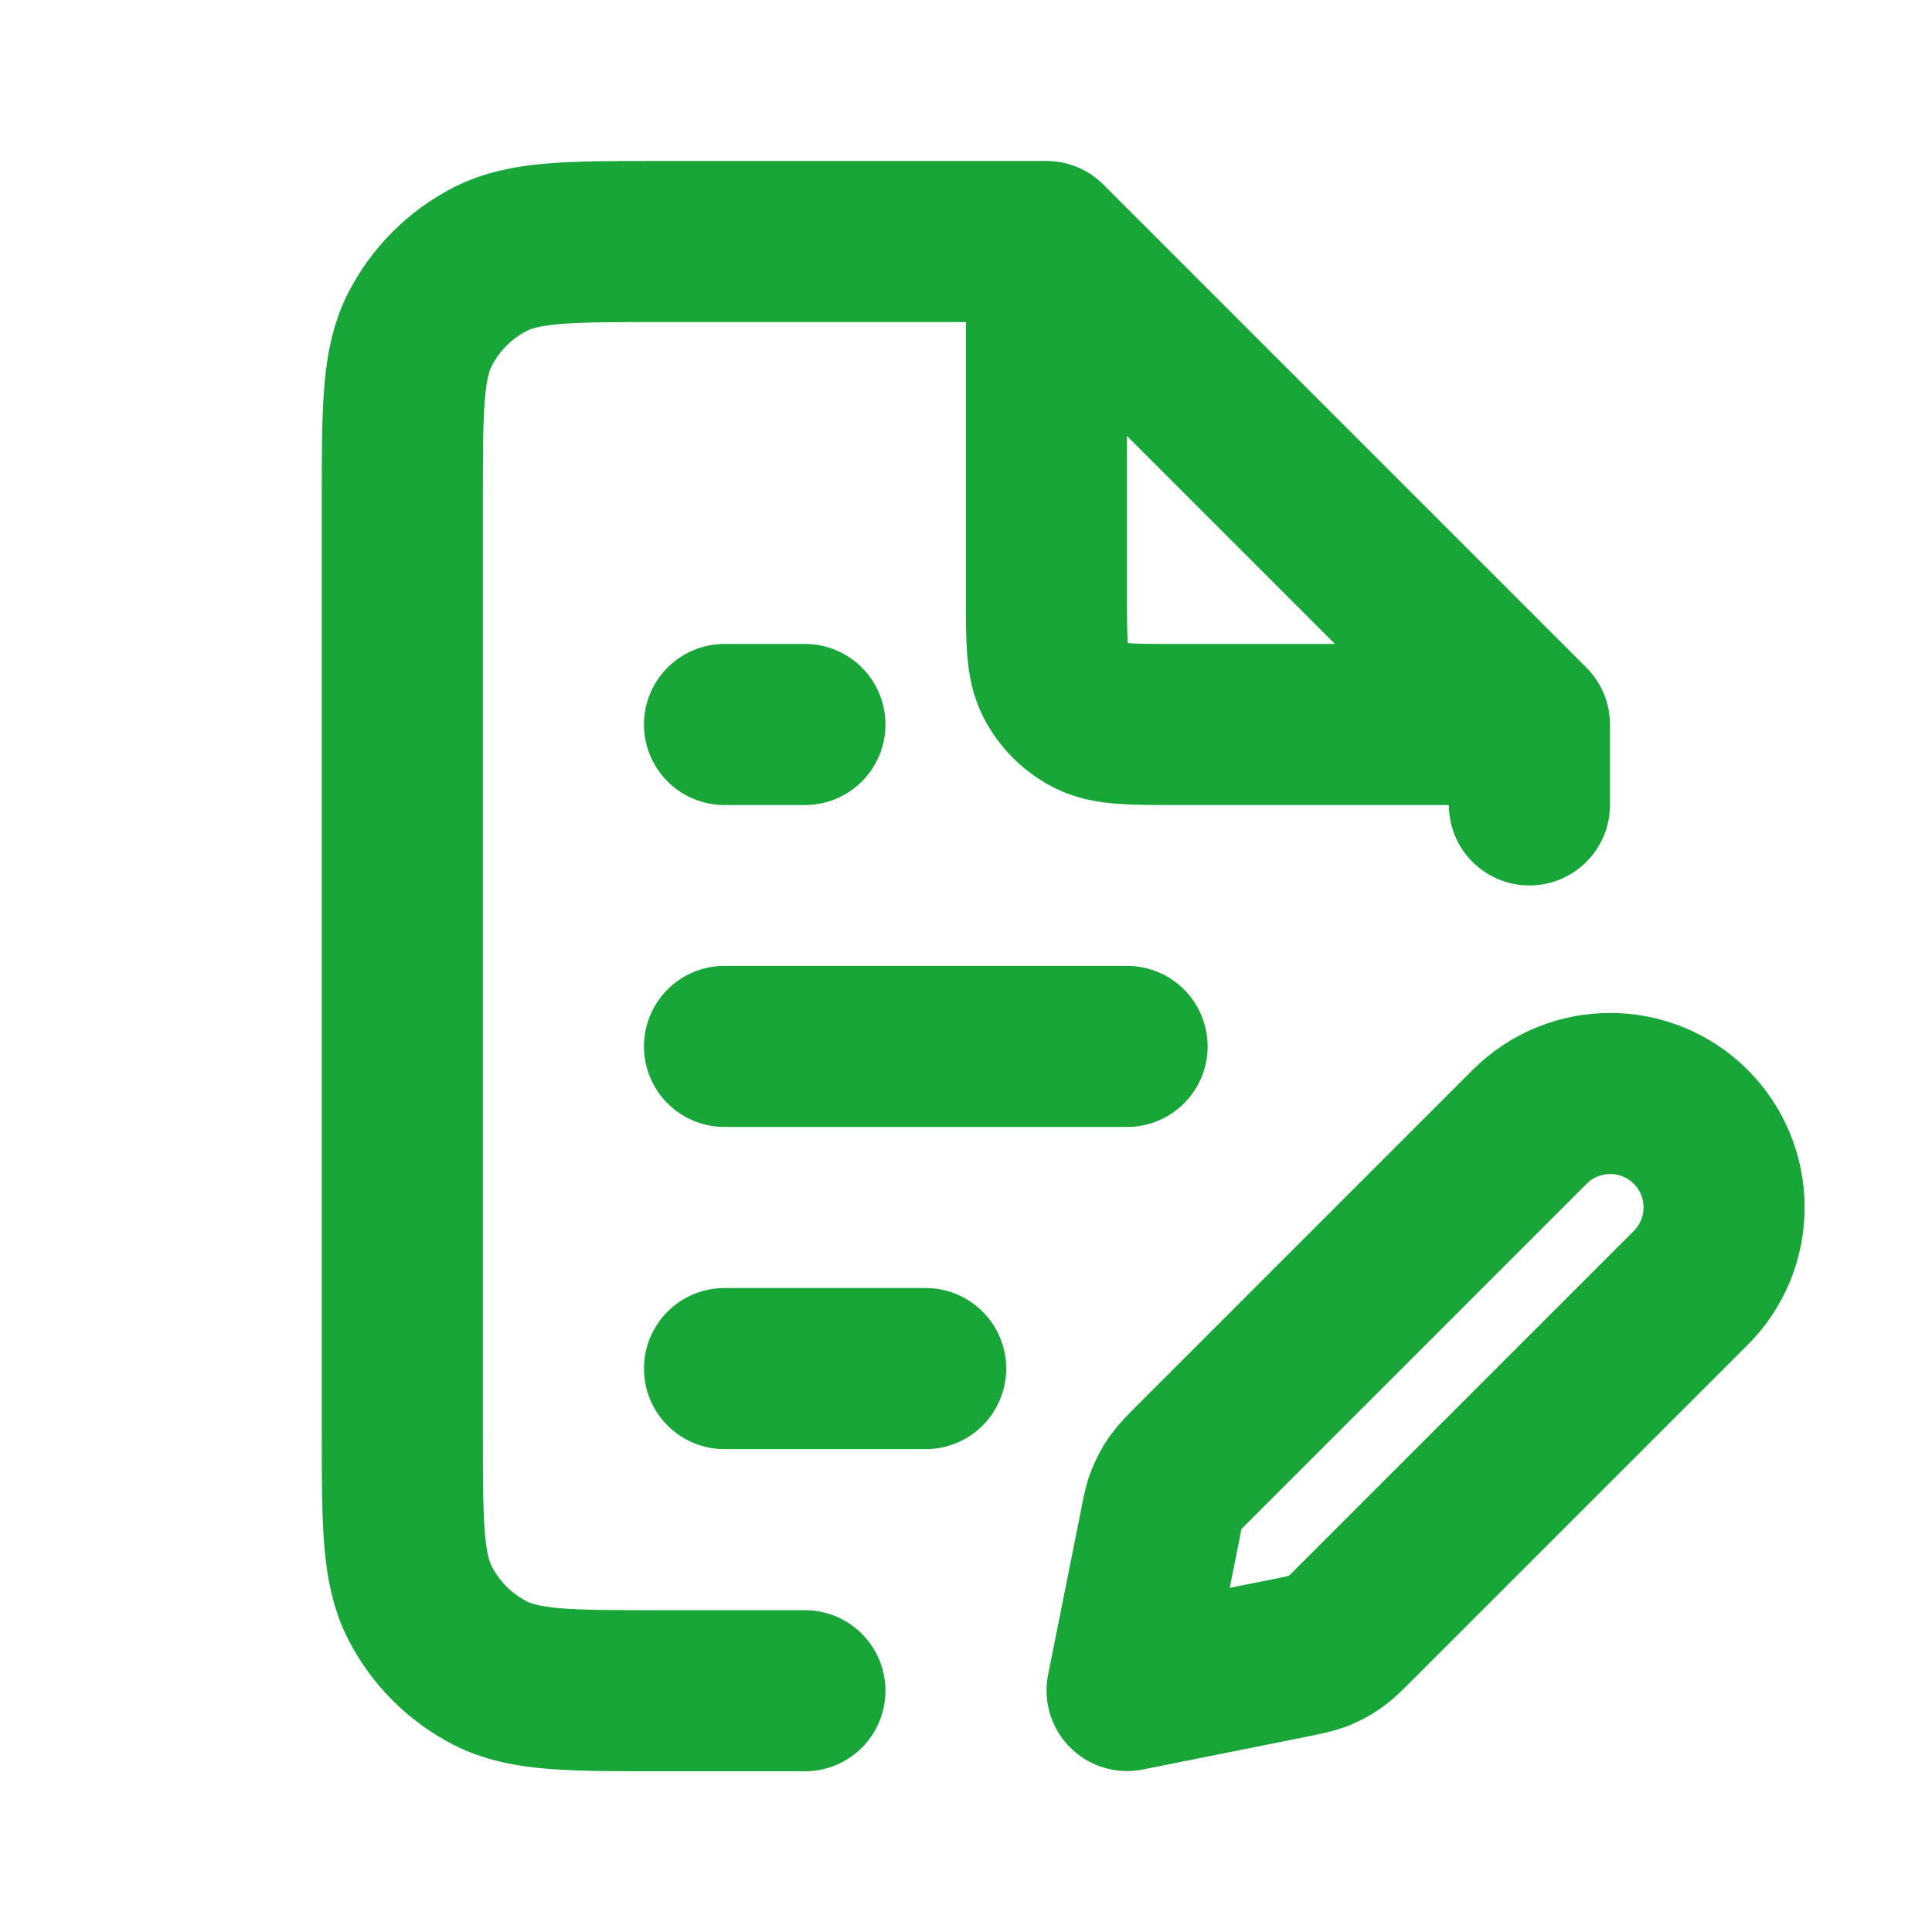 <?xml version="1.0" encoding="UTF-8"?>
<svg id="Vrstva_1" data-name="Vrstva 1" xmlns="http://www.w3.org/2000/svg" version="1.1" viewBox="0 0 800 800">
  <defs>
    <style>
      .cls-1 {
        fill: none;
        stroke: #18A638;
        stroke-linecap: round;
        stroke-linejoin: round;
        stroke-width: 66.7px;
      }
    </style>
  </defs>
  <path class="cls-1" d="M433.3,100h-160c-37.3,0-56,0-70.3,7.3-12.5,6.4-22.7,16.6-29.1,29.1-7.3,14.3-7.3,32.9-7.3,70.3v386.7c0,37.3,0,56,7.3,70.3,6.4,12.5,16.6,22.7,29.1,29.1,14.3,7.3,32.9,7.3,70.3,7.3h60M433.3,100l200,200M433.3,100v146.7c0,18.7,0,28,3.6,35.1,3.2,6.3,8.3,11.4,14.6,14.6,7.1,3.6,16.5,3.6,35.1,3.6h146.7M633.3,300v33.3M300,566.7h83.3M300,433.3h166.7M300,300h33.3M466.7,700l67.5-13.5c5.9-1.2,8.8-1.8,11.6-2.8,2.4-1,4.8-2.2,6.9-3.7,2.4-1.7,4.5-3.8,8.8-8.1l138.6-138.6c18.4-18.4,18.4-48.3,0-66.7s-48.3-18.4-66.7,0l-138.6,138.6c-4.2,4.2-6.4,6.4-8.1,8.8-1.5,2.1-2.7,4.5-3.7,6.9-1.1,2.7-1.7,5.7-2.8,11.6l-13.5,67.5h0Z"/>
</svg>